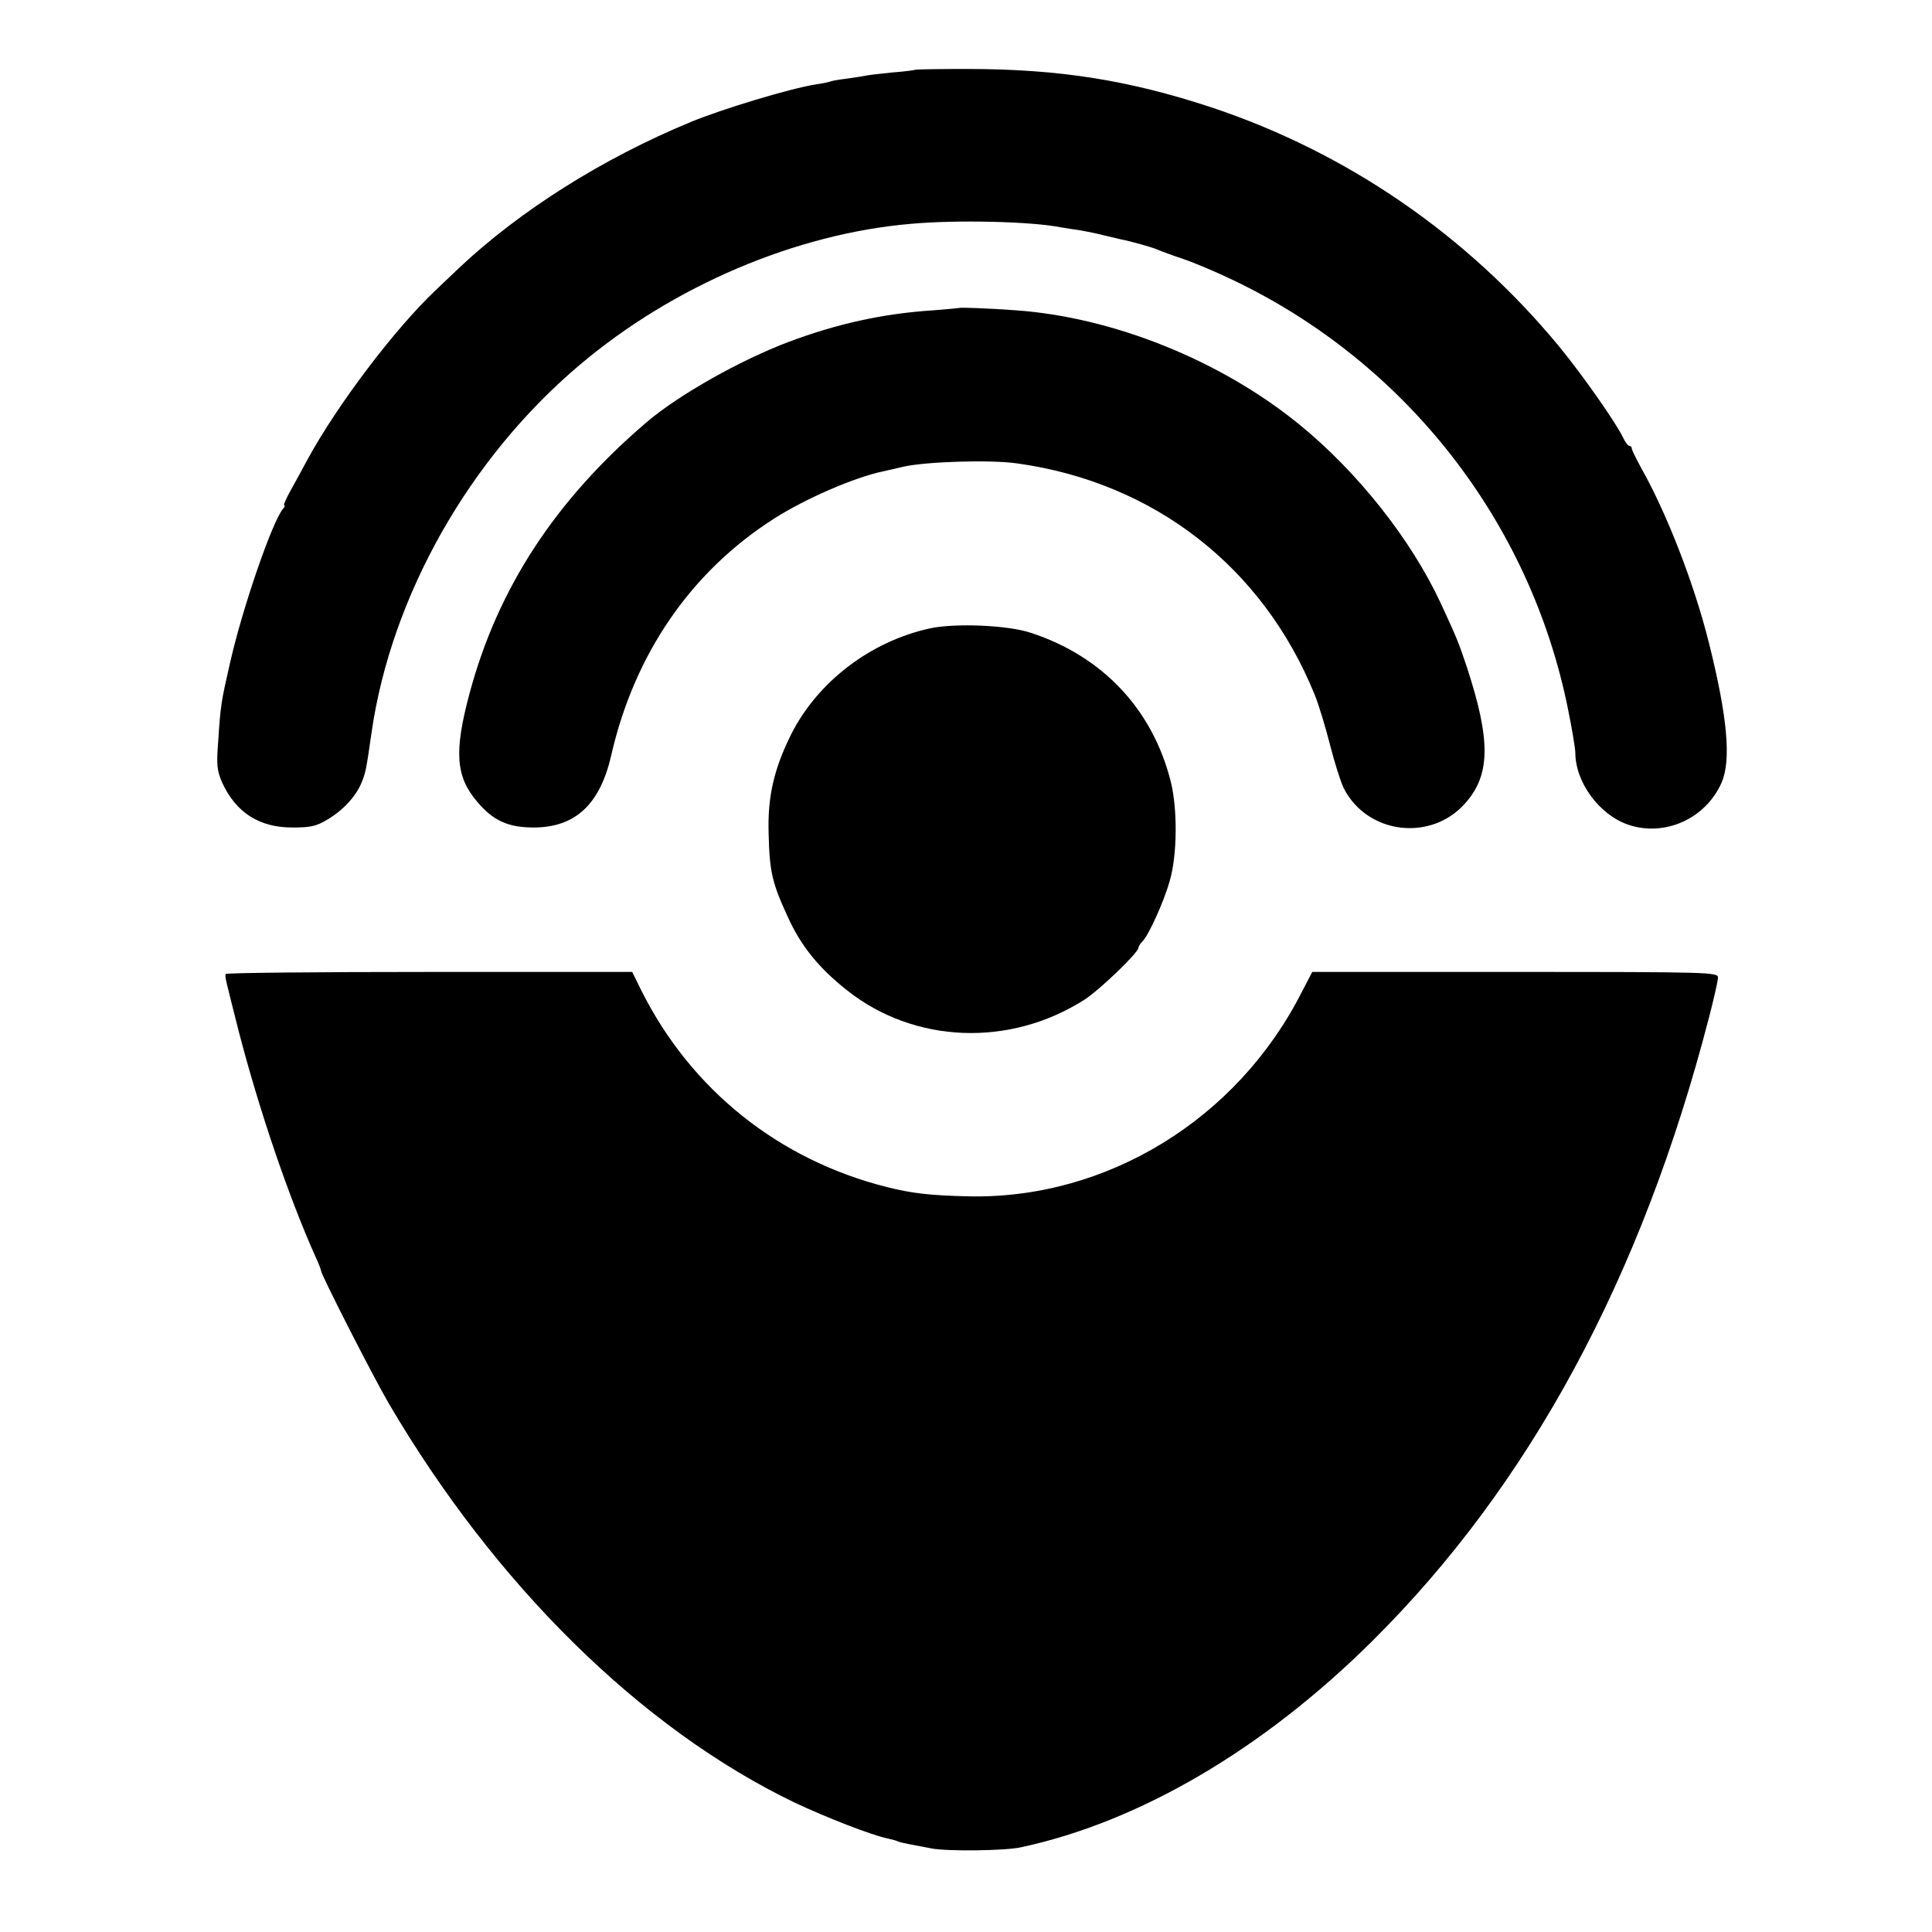 <?xml version="1.0" standalone="no"?>
<!DOCTYPE svg PUBLIC "-//W3C//DTD SVG 20010904//EN"
 "http://www.w3.org/TR/2001/REC-SVG-20010904/DTD/svg10.dtd">
<svg version="1.0" xmlns="http://www.w3.org/2000/svg"
 width="650pt" height="650pt" viewBox="0 0 650 650"
 preserveAspectRatio="xMidYMid meet">
<g transform="translate(0,650) scale(0.1,-0.1)"
fill="#000000" stroke="none">
<path d="M3078 6265 c-1 -1 -37 -6 -78 -9 -41 -4 -82 -9 -90 -11 -8 -2 -37 -6
-64 -10 -27 -3 -52 -8 -55 -10 -3 -1 -24 -6 -46 -9 -85 -13 -316 -83 -420
-126 -298 -123 -576 -299 -780 -491 -27 -26 -63 -60 -80 -76 -138 -131 -331
-386 -431 -570 -20 -37 -47 -87 -60 -110 -13 -24 -21 -43 -18 -43 4 0 2 -6 -4
-12 -37 -45 -137 -336 -178 -518 -30 -131 -32 -142 -40 -266 -6 -77 -4 -96 13
-136 46 -101 125 -153 239 -152 58 0 78 4 116 27 51 30 95 77 114 123 14 34
16 43 34 169 66 459 329 924 700 1237 314 266 728 442 1115 475 154 14 407 8
505 -12 13 -2 42 -7 65 -10 22 -4 58 -11 80 -17 22 -5 47 -11 55 -13 36 -7
107 -27 125 -35 11 -5 49 -19 85 -31 36 -12 112 -44 170 -72 581 -278 998
-812 1125 -1441 14 -68 25 -135 25 -148 0 -100 81 -210 179 -243 123 -41 260
21 313 142 33 75 20 221 -43 472 -49 196 -140 431 -226 584 -18 33 -33 63 -33
68 0 5 -4 9 -8 9 -5 0 -14 12 -21 27 -23 49 -134 208 -216 308 -309 374 -713
652 -1170 804 -276 91 -508 128 -812 129 -99 0 -183 -1 -185 -3z"/>
<path d="M3227 5464 c-1 -1 -40 -4 -87 -8 -169 -11 -323 -45 -486 -106 -162
-61 -370 -178 -478 -270 -307 -262 -501 -558 -596 -912 -53 -197 -47 -281 26
-366 53 -63 104 -86 189 -86 140 0 223 77 261 241 78 343 269 620 548 798 105
67 268 138 366 159 14 3 45 10 70 16 76 17 291 24 382 11 461 -64 827 -349
1001 -778 14 -34 37 -111 52 -170 15 -59 36 -125 46 -145 79 -155 294 -181
409 -50 85 96 86 212 4 461 -27 80 -31 91 -87 212 -100 215 -281 443 -477 602
-264 215 -626 360 -952 383 -94 7 -188 10 -191 8z"/>
<path d="M3129 4386 c-201 -44 -378 -180 -467 -356 -58 -117 -80 -210 -76
-335 3 -129 12 -166 65 -281 44 -97 104 -171 199 -246 226 -179 547 -192 799
-31 50 32 181 158 181 174 0 4 6 14 13 21 21 20 73 135 92 203 26 87 27 242 4
335 -61 243 -229 422 -471 501 -77 26 -255 33 -339 15z"/>
<path d="M759 3223 c-2 -12 -2 -10 45 -196 69 -265 167 -553 257 -754 11 -23
19 -45 19 -48 0 -13 175 -356 227 -445 358 -611 849 -1095 1365 -1344 108 -51
265 -112 317 -122 14 -3 28 -7 31 -9 4 -2 20 -6 36 -9 16 -3 52 -10 79 -15 51
-10 247 -8 300 4 397 85 814 329 1180 692 531 526 908 1224 1134 2097 17 65
31 127 31 137 0 18 -25 19 -683 19 l-682 0 -35 -67 c-217 -429 -657 -698
-1121 -688 -131 3 -190 10 -274 31 -364 91 -659 327 -826 659 l-32 65 -684 0
c-376 0 -684 -3 -684 -7z"/>
</g>
</svg>
